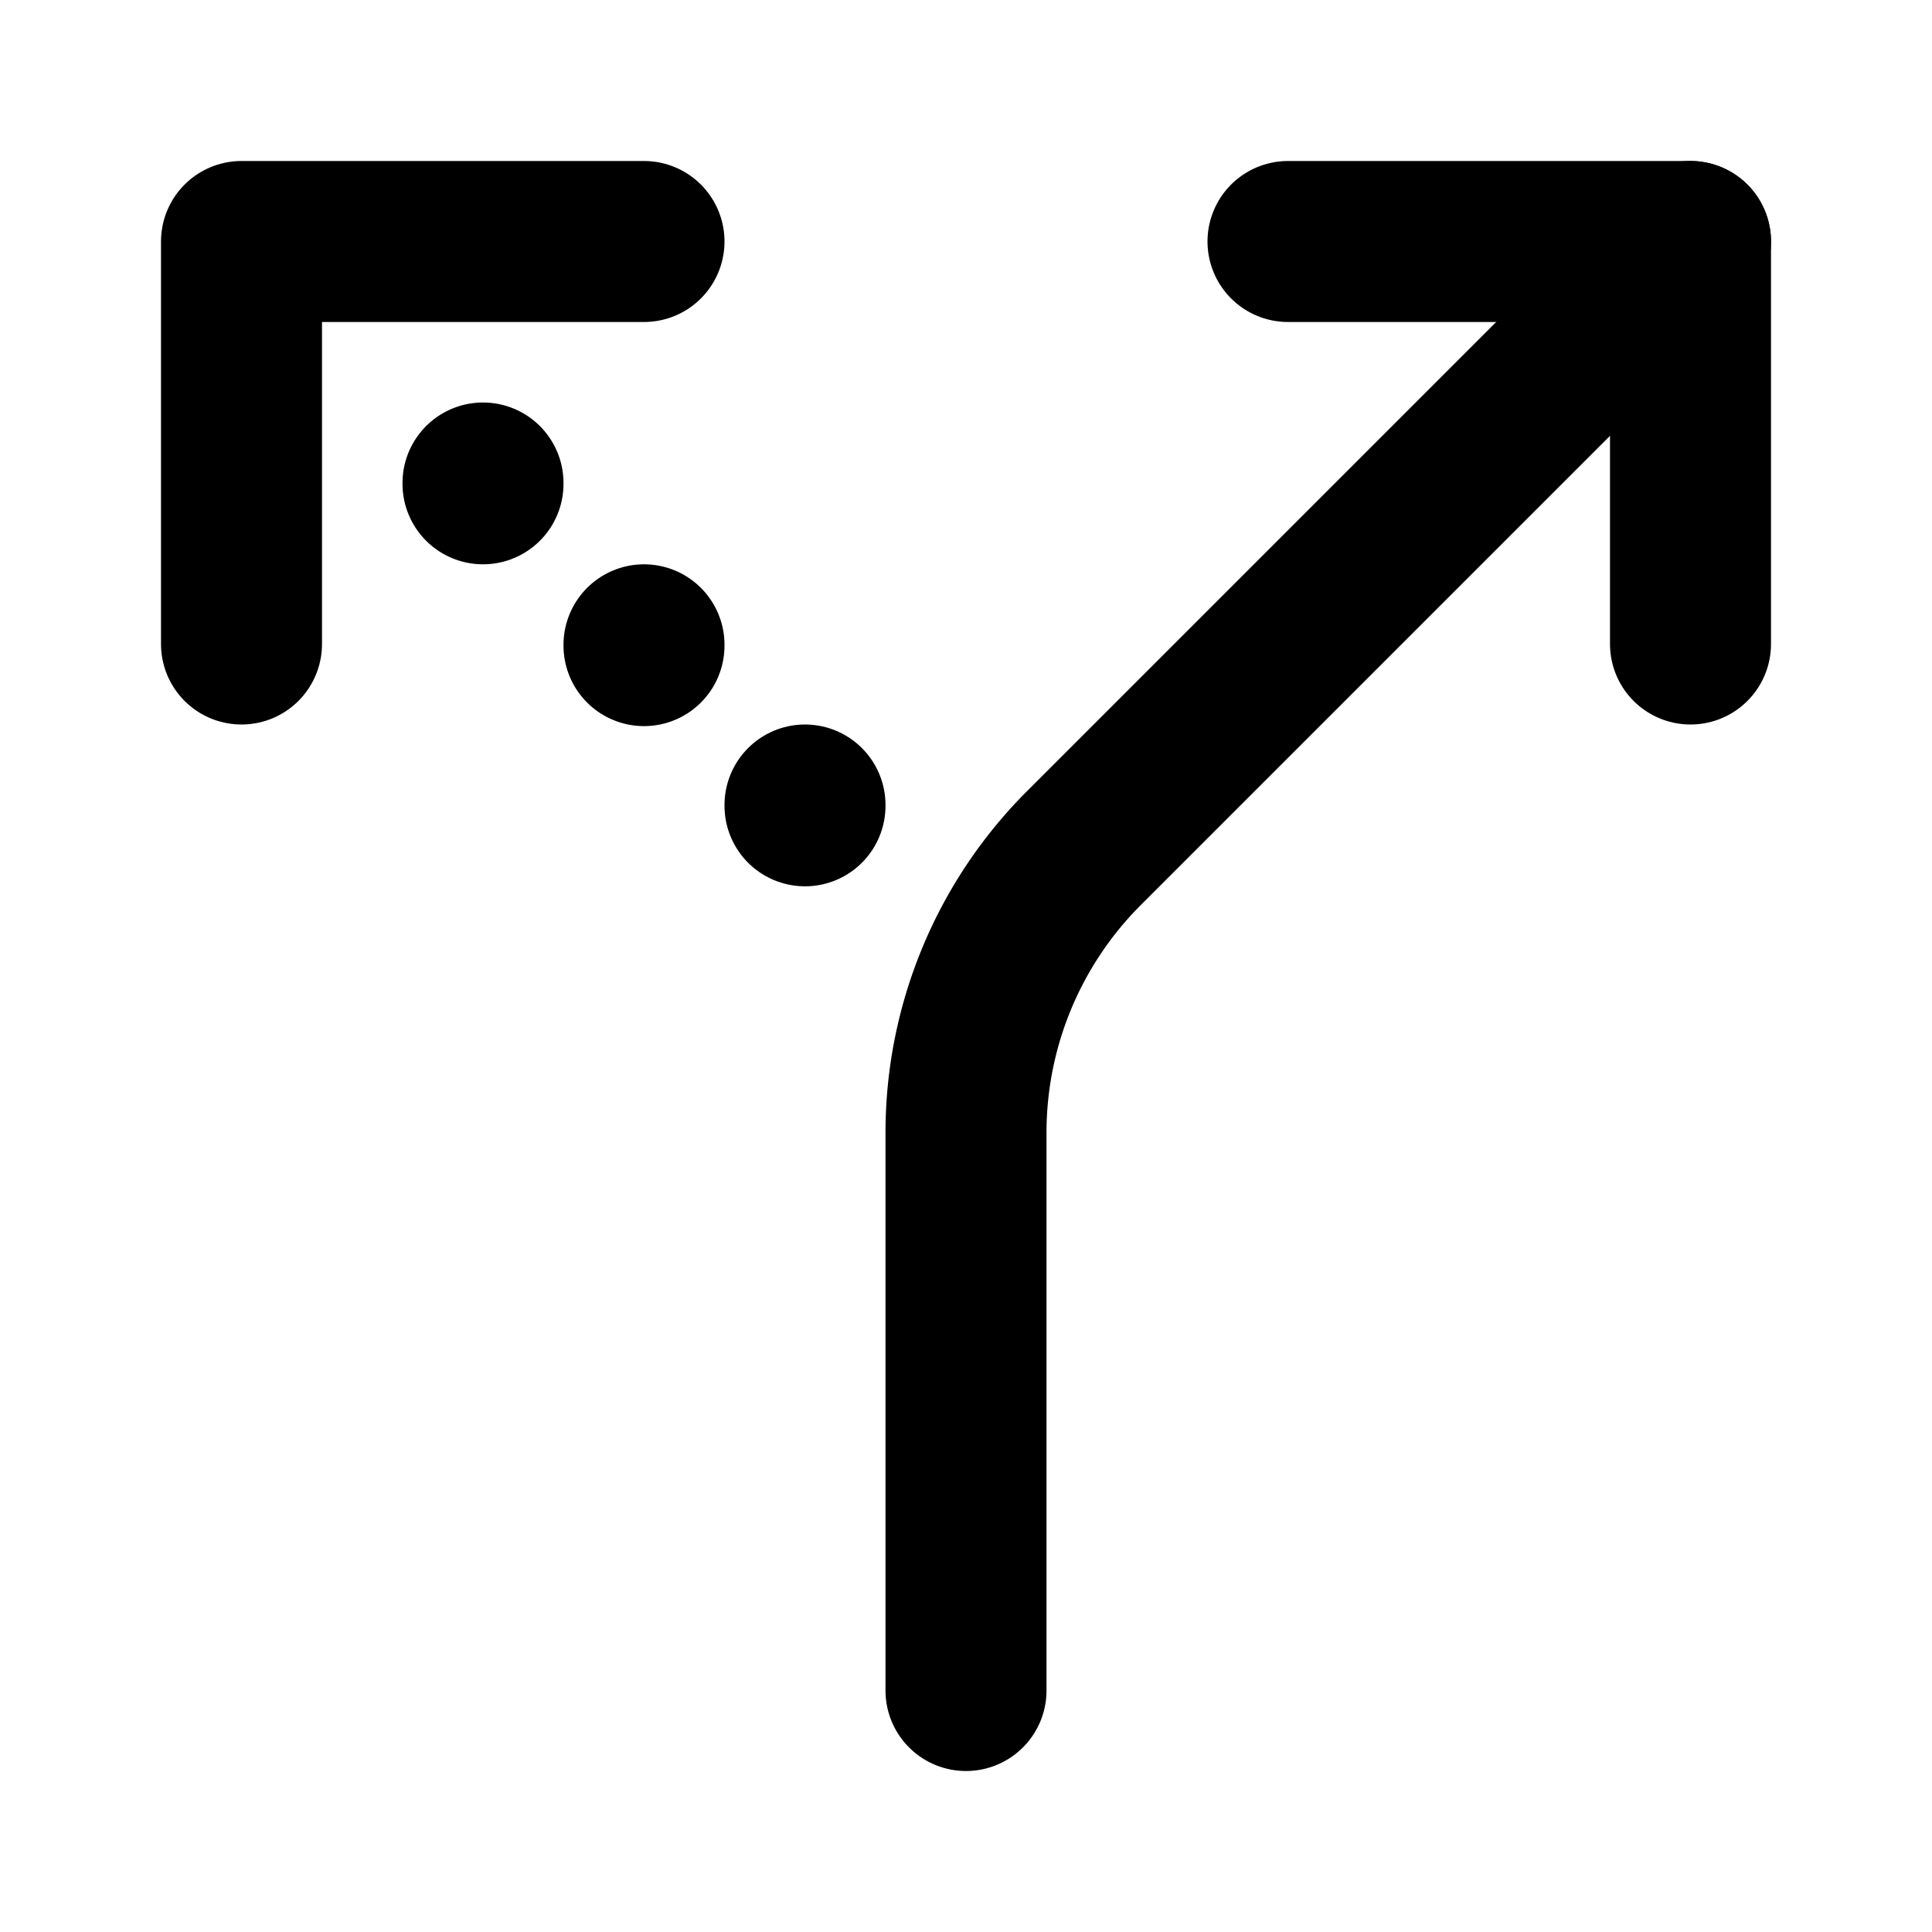 <!--
tags: [alternate-right, alternate-route, right-path, alternate-way, right-trail, alt-right-road, rightward-route, shift-right, change-right, right-road]
category: Map
version: "2.36"
unicode: "fcaa"
-->
<svg
  xmlns="http://www.w3.org/2000/svg"
  width="24"
  height="24"
  viewBox="0 0 24 24"
  fill="none"
  stroke="currentColor"
  stroke-width="2"
  stroke-linecap="round"
  stroke-linejoin="round"
>
  <path d="M16 3h5v5" />
  <path d="M8 3h-5v5" />
  <path d="M21 3l-7.536 7.536a5 5 0 0 0 -1.464 3.534v6.93" />
  <path d="M6 6.01v-.01" />
  <path d="M8 8.02v-.01" />
  <path d="M10 10v.01" />
</svg>
